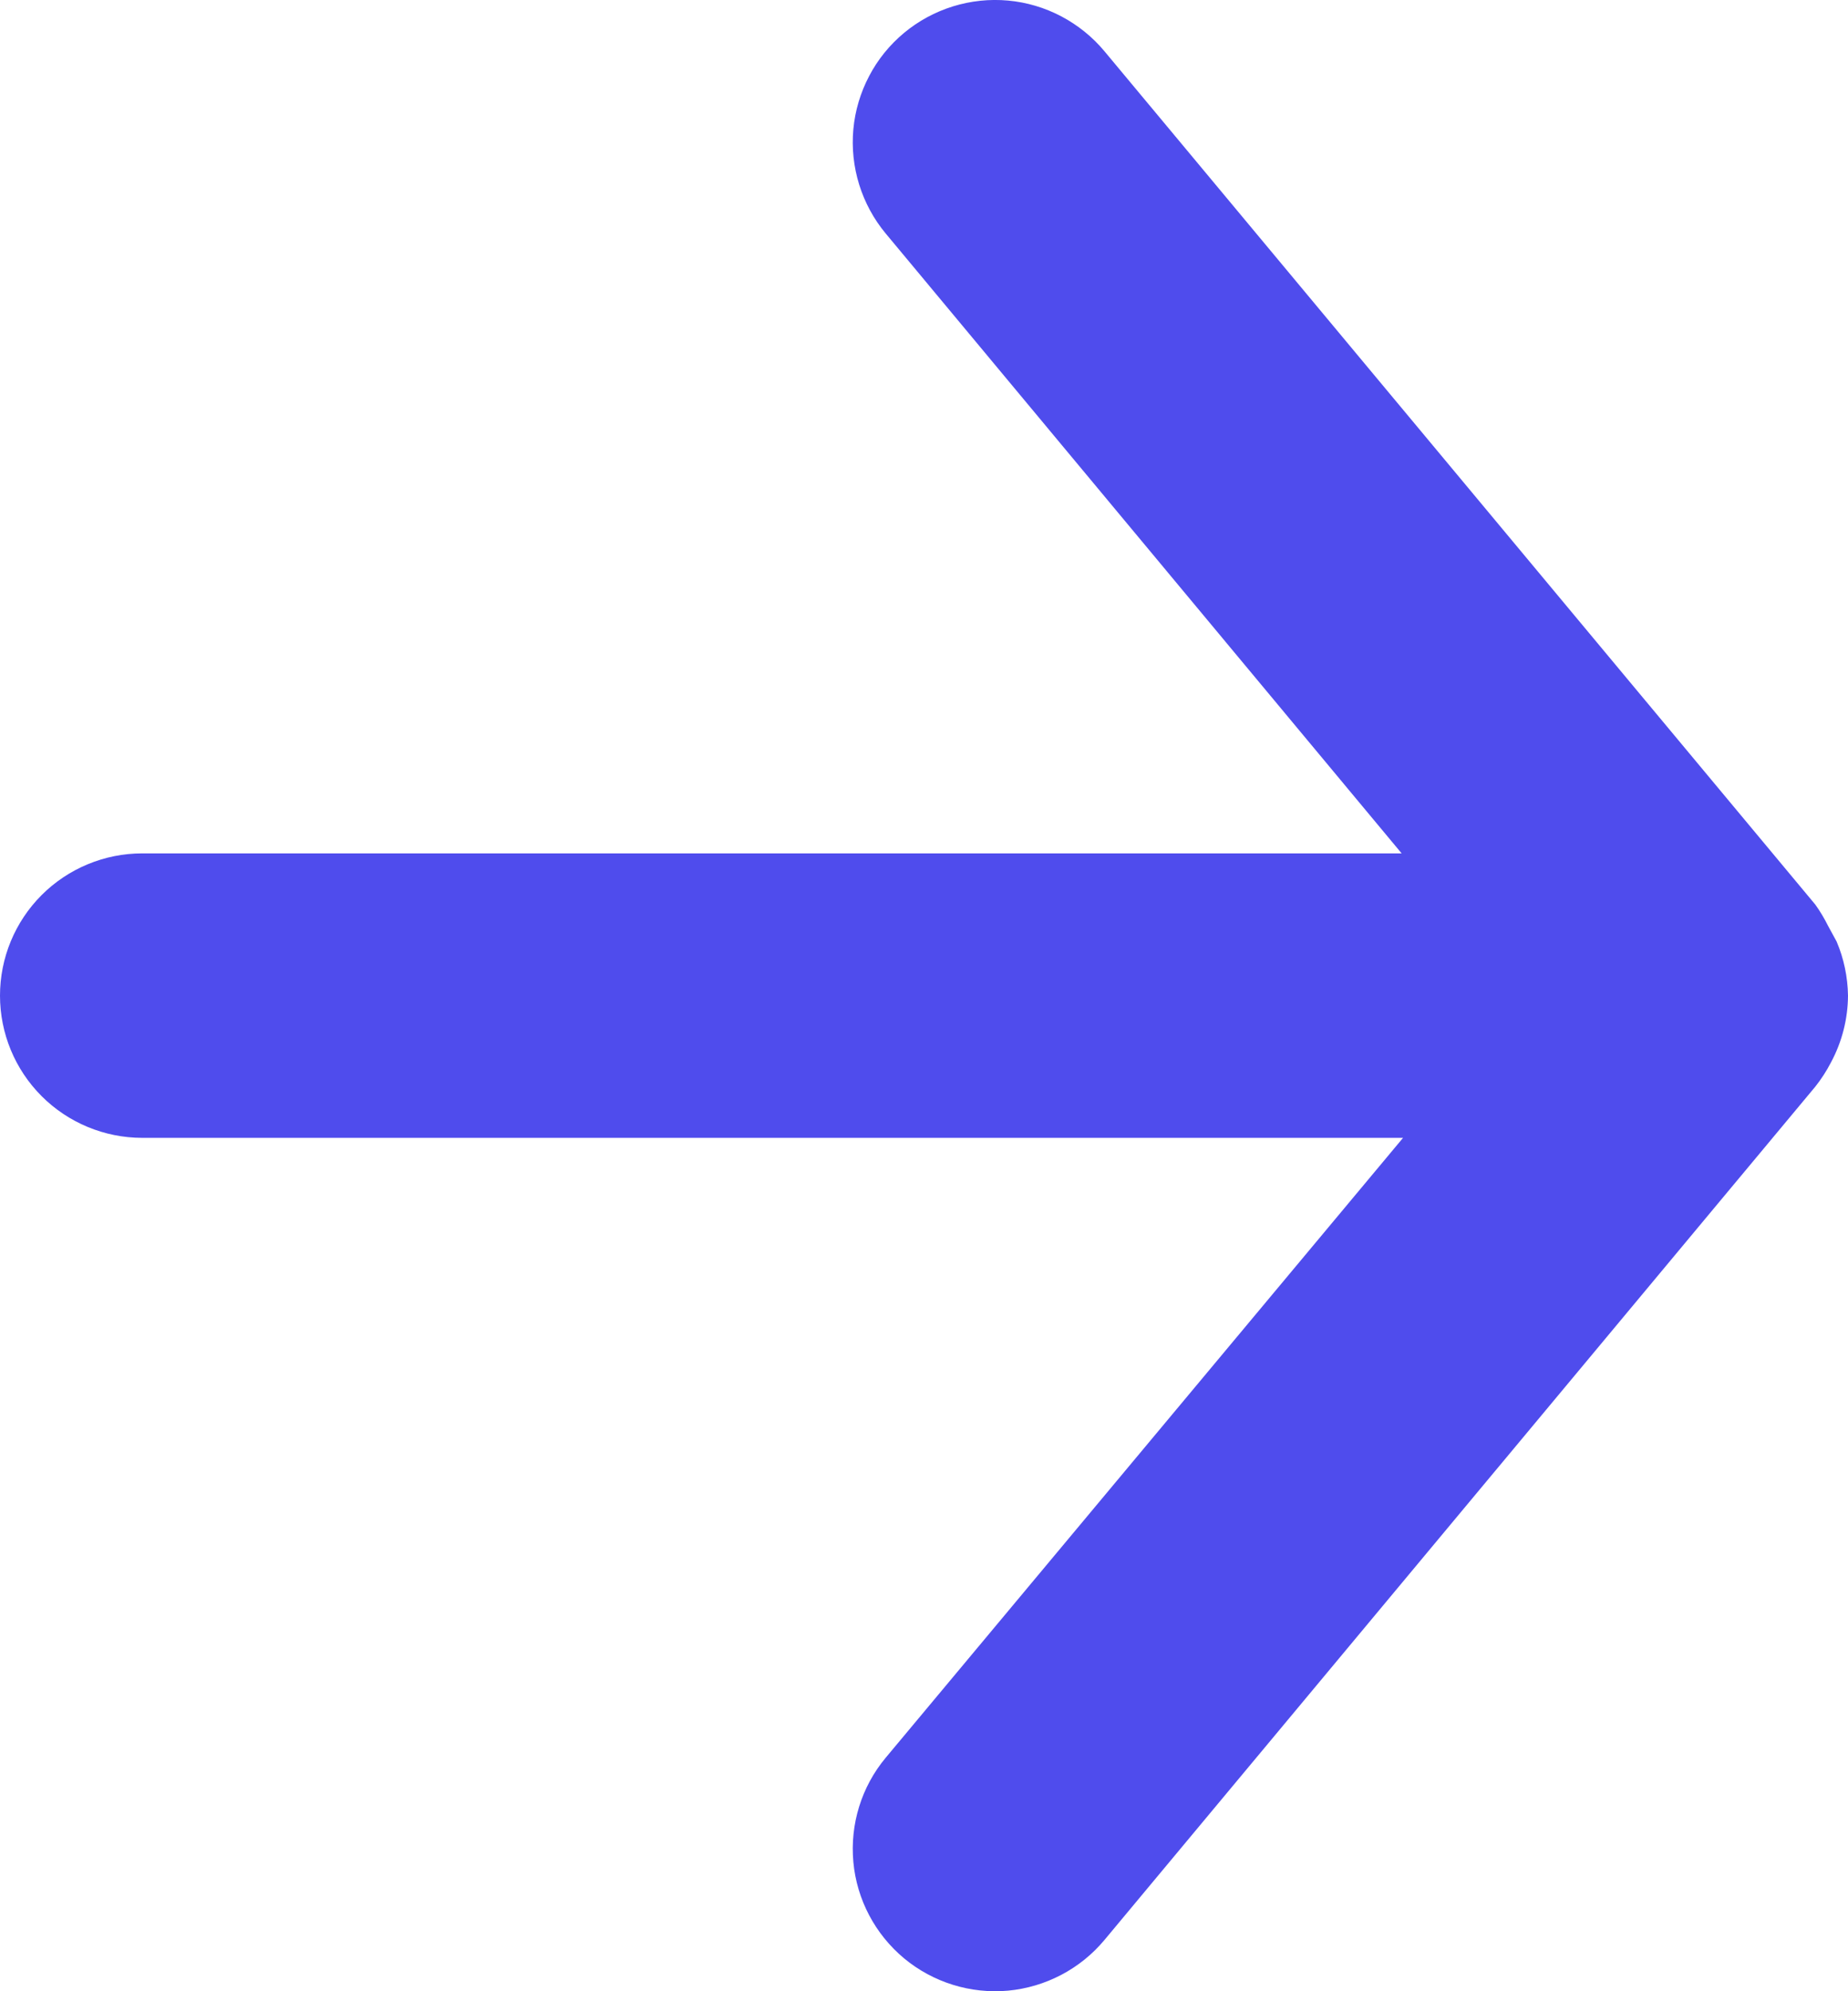<svg width="13" height="14" viewBox="0 0 13 14" fill="none" xmlns="http://www.w3.org/2000/svg">
<path d="M12.77 7.64C12.812 7.587 12.849 7.53 12.88 7.47C12.958 7.325 12.999 7.164 13 7C12.998 6.869 12.971 6.74 12.92 6.62L12.86 6.51C12.834 6.458 12.804 6.407 12.77 6.36L7.77 0.361C7.686 0.26 7.583 0.177 7.466 0.115C7.35 0.054 7.223 0.016 7.092 0.004C6.961 -0.008 6.829 0.006 6.703 0.045C6.578 0.084 6.461 0.147 6.36 0.231C6.259 0.315 6.175 0.418 6.114 0.535C6.053 0.651 6.015 0.778 6.003 0.909C5.991 1.04 6.005 1.172 6.044 1.298C6.083 1.423 6.146 1.54 6.23 1.641L9.86 6L1 6C0.735 6 0.48 6.106 0.293 6.293C0.105 6.481 -3.17571e-07 6.735 -3.0598e-07 7C-2.94389e-07 7.265 0.105 7.519 0.293 7.707C0.48 7.894 0.735 8 1 8L9.87 8L6.23 12.359C6.06 12.563 5.979 12.826 6.003 13.091C6.027 13.355 6.156 13.599 6.36 13.769C6.564 13.938 6.827 14.02 7.092 13.996C7.356 13.971 7.6 13.843 7.77 13.639L12.77 7.64Z" fill="#4F4CED"/>
</svg>
